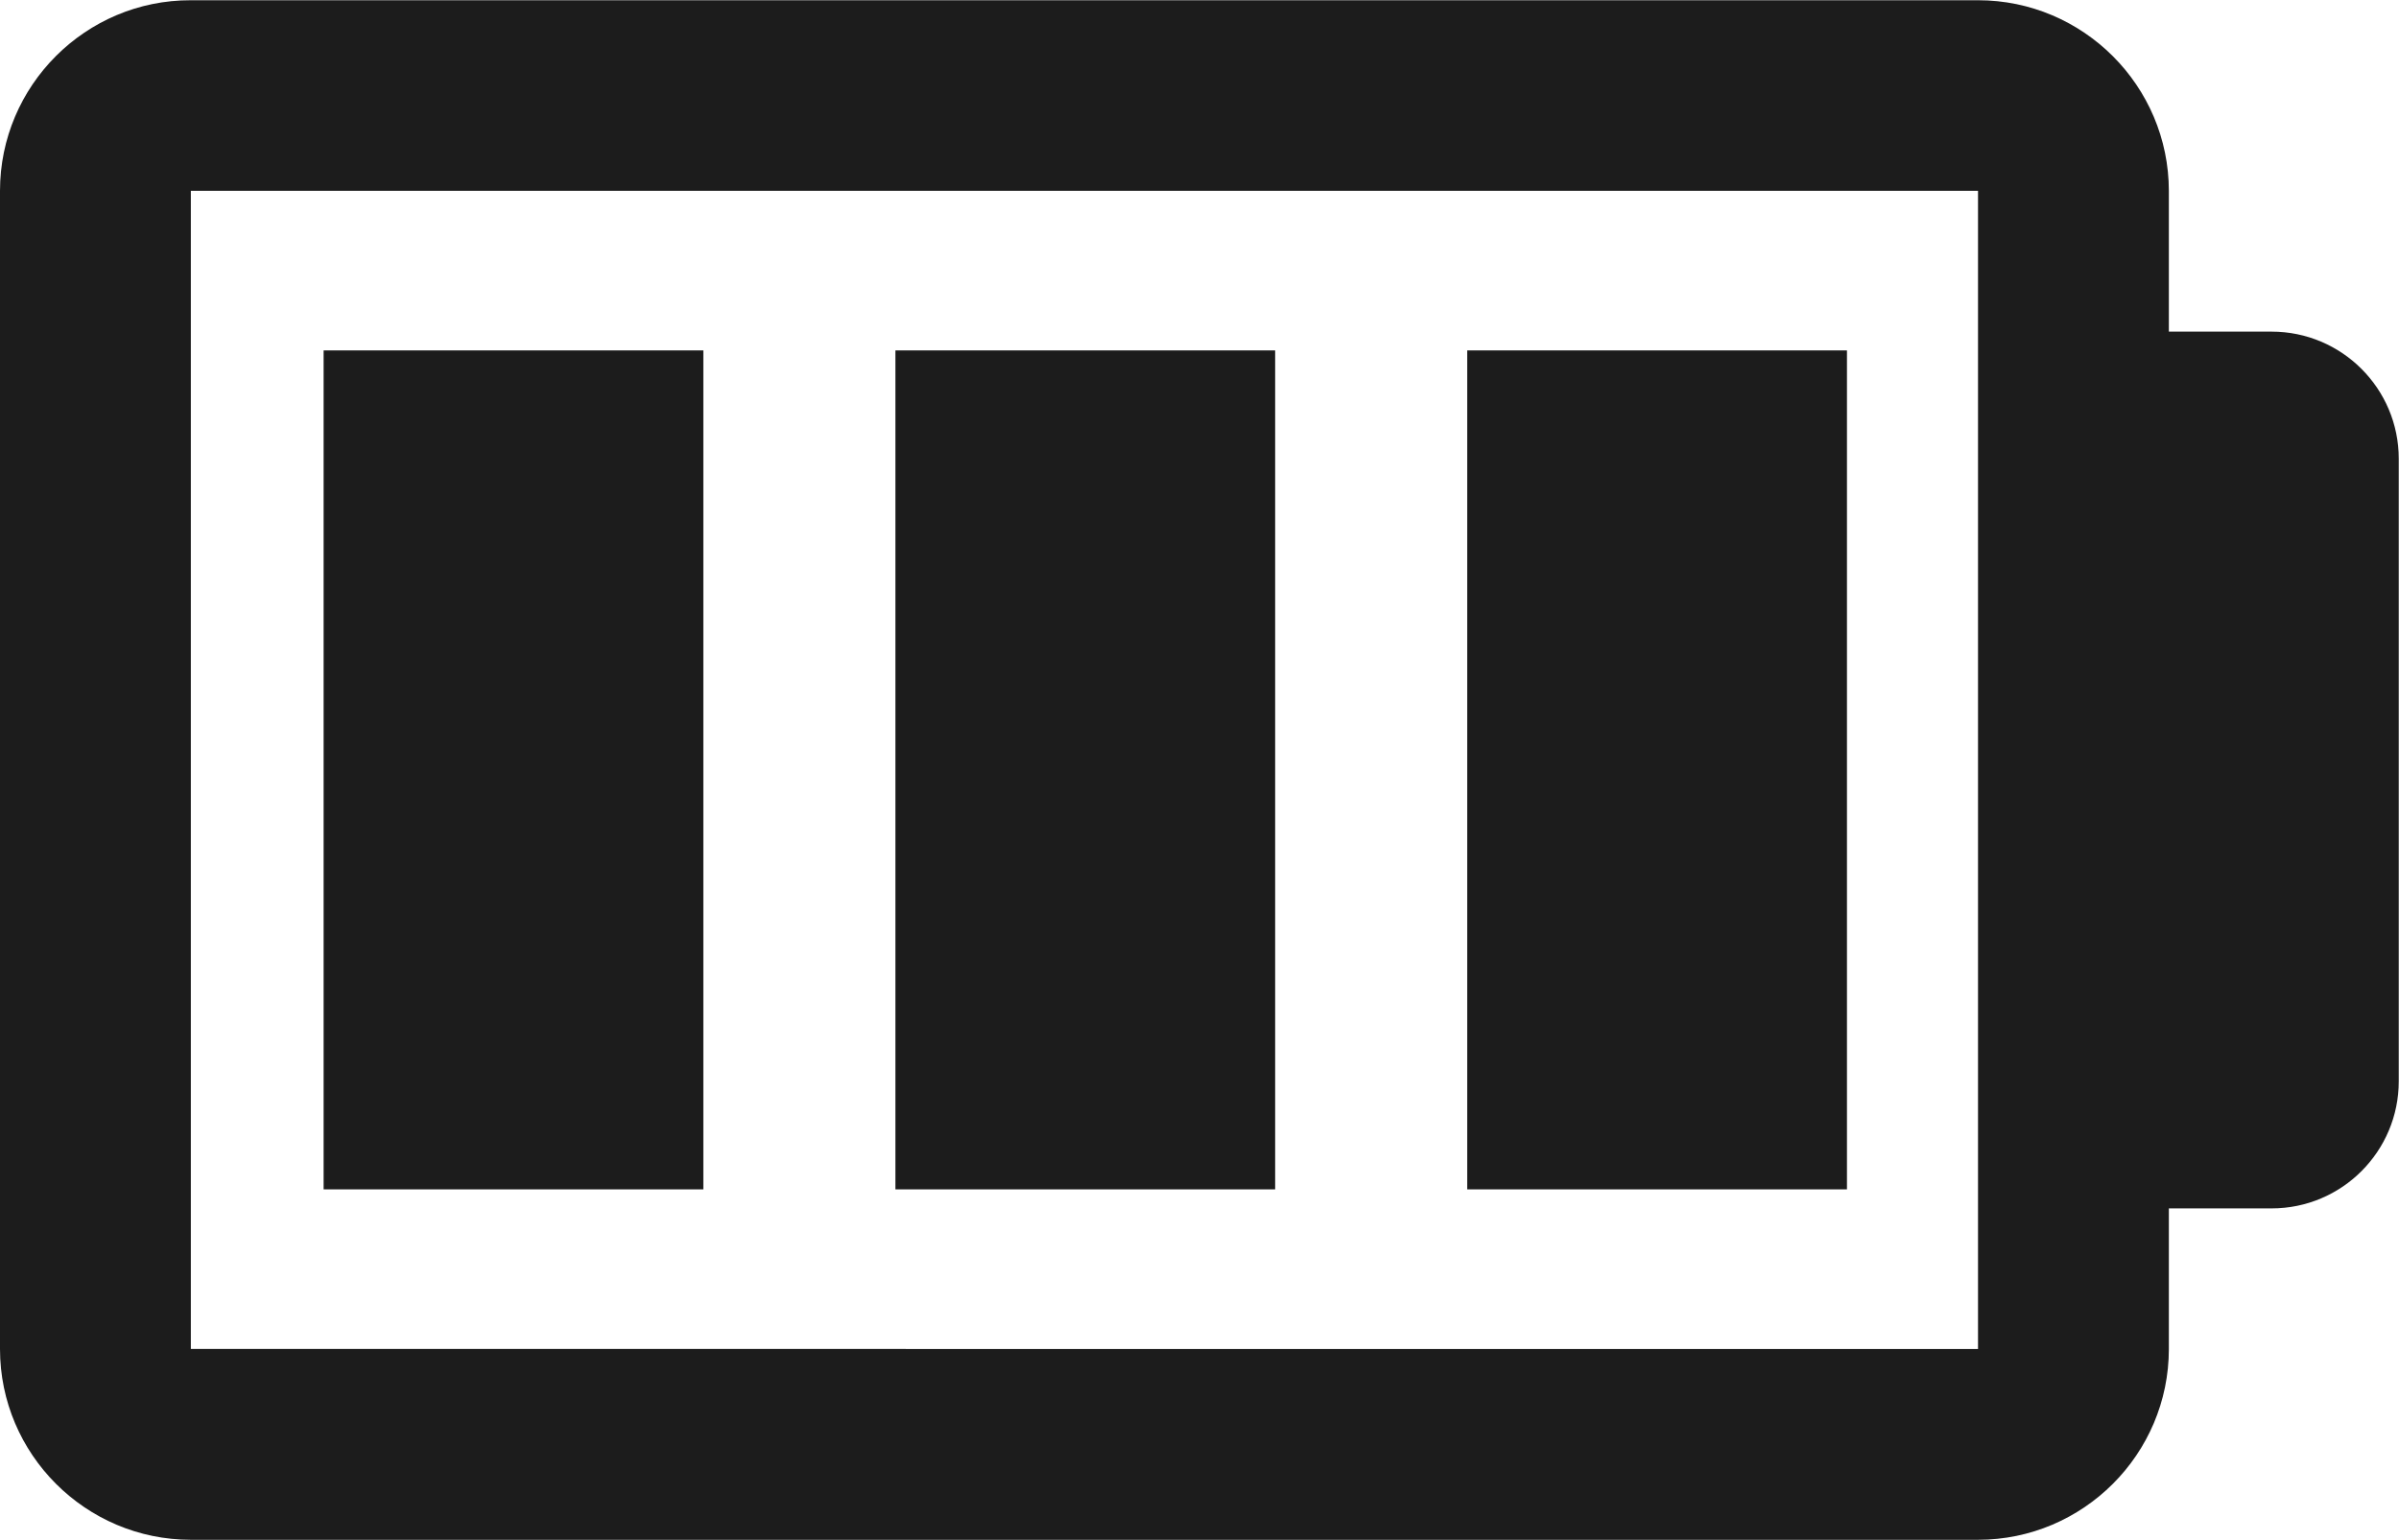<?xml version="1.0" encoding="UTF-8"?>
<svg id="Layer_2" data-name="Layer 2" xmlns="http://www.w3.org/2000/svg" xmlns:xlink="http://www.w3.org/1999/xlink" viewBox="0 0 98.3 63.1">
  <defs>
    <style>
      .cls-1 {
        clip-path: url(#clippath);
      }

      .cls-2 {
        fill: none;
      }

      .cls-2, .cls-3 {
        stroke-width: 0px;
      }

      .cls-3 {
        fill: #1c1c1c;
      }
    </style>
    <clipPath id="clippath">
      <rect class="cls-2" x="0" y="0" width="98.3" height="63.1"/>
    </clipPath>
  </defs>
  <g id="Layer_1-2" data-name="Layer 1">
    <g>
      <g class="cls-1">
        <path class="cls-3" d="M7.82,7.82h73.23v47.46H7.82V7.82ZM88.87,55.28v-5.76h4.21c2.88,0,5.21-2.34,5.21-5.21v-25.51c0-2.88-2.34-5.21-5.21-5.21h-4.21v-5.76c0-4.31-3.51-7.82-7.82-7.82H7.82C3.51,0,0,3.51,0,7.82v47.46c0,4.31,3.51,7.82,7.82,7.82h73.23c4.31,0,7.82-3.51,7.82-7.82"/>
      </g>
      <rect class="cls-3" x="13.26" y="14.36" width="15.56" height="34.38"/>
      <rect class="cls-3" x="36.69" y="14.36" width="15.56" height="34.38"/>
      <rect class="cls-3" x="60.12" y="14.36" width="15.56" height="34.38"/>
    </g>
  </g>
</svg>